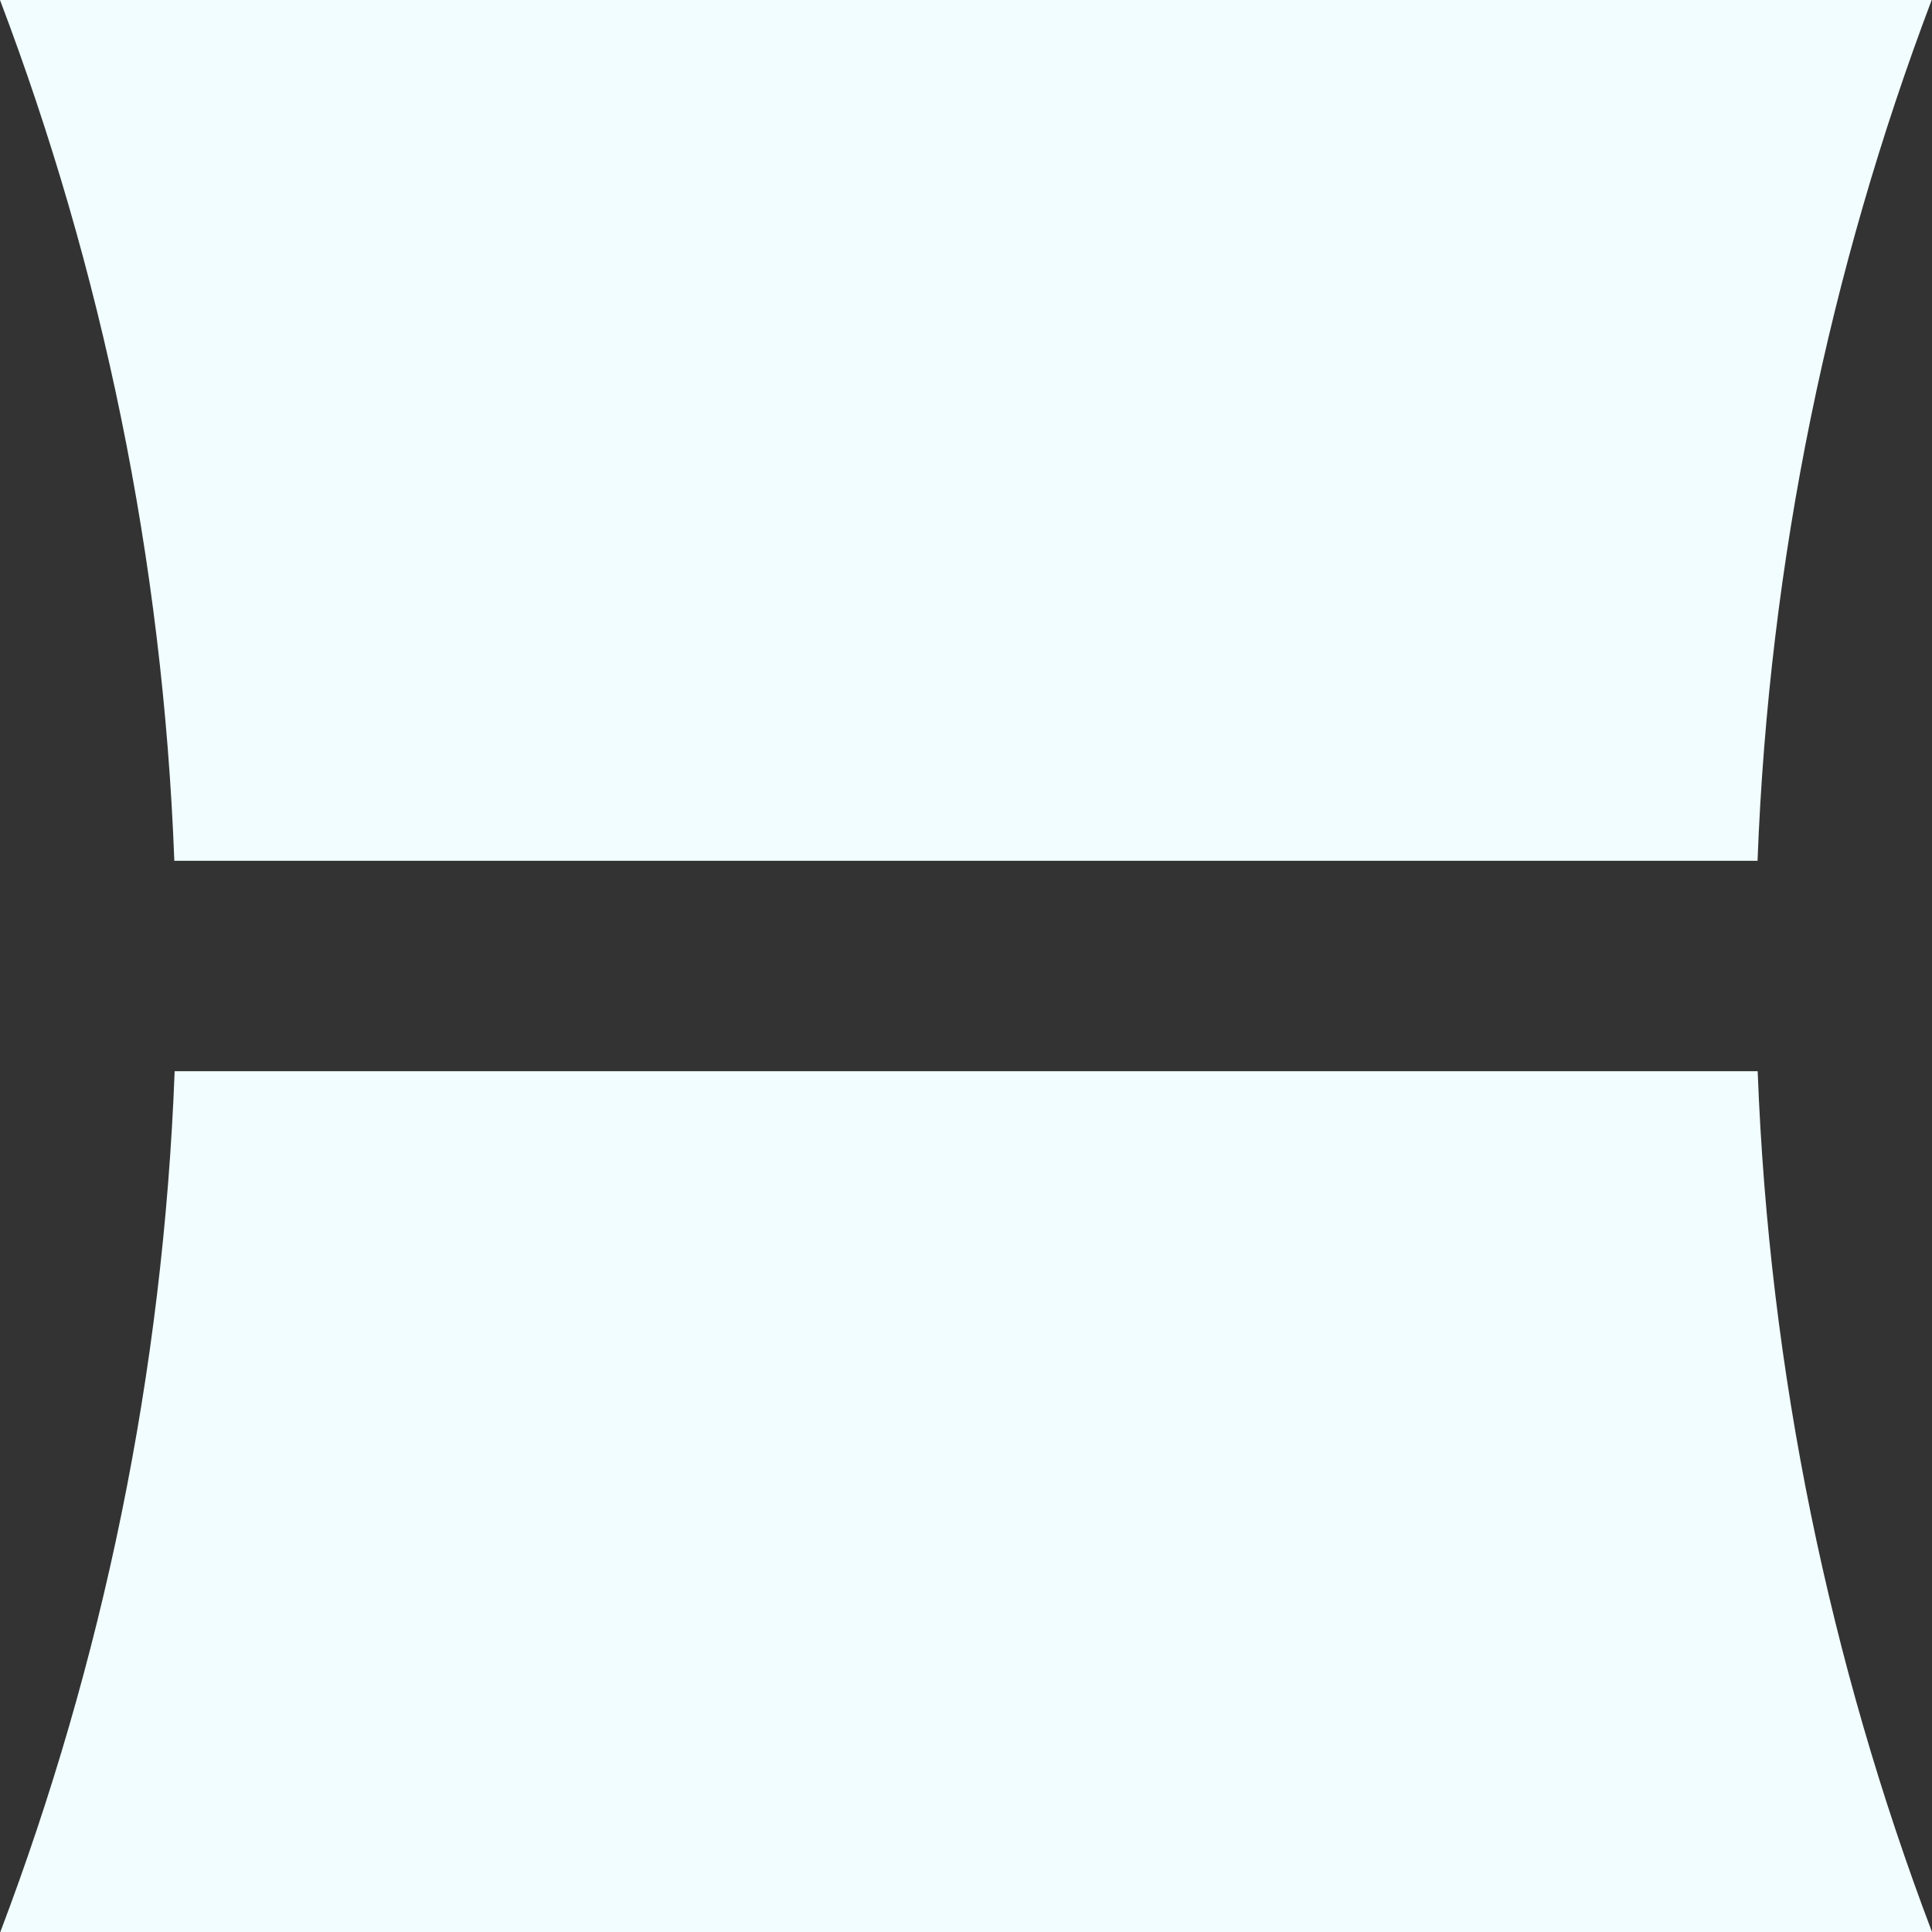 <?xml version="1.0" encoding="UTF-8"?> <svg xmlns="http://www.w3.org/2000/svg" width="60" height="60" viewBox="0 0 60 60" fill="none"><rect x="0" y="0" width="60" height="60" fill="#333333" stroke="none"/><path d="M5.424 33.267C5.068 42.647 3.18 51.639 0.01 60H60C56.83 51.639 54.942 42.647 54.586 33.267H5.418H5.424Z" fill="#F1FDFF"></path><path d="M54.582 26.733C54.938 17.353 56.827 8.361 59.99 0H0C3.17 8.361 5.058 17.353 5.414 26.733H54.582Z" fill="#F1FDFF"></path></svg> 